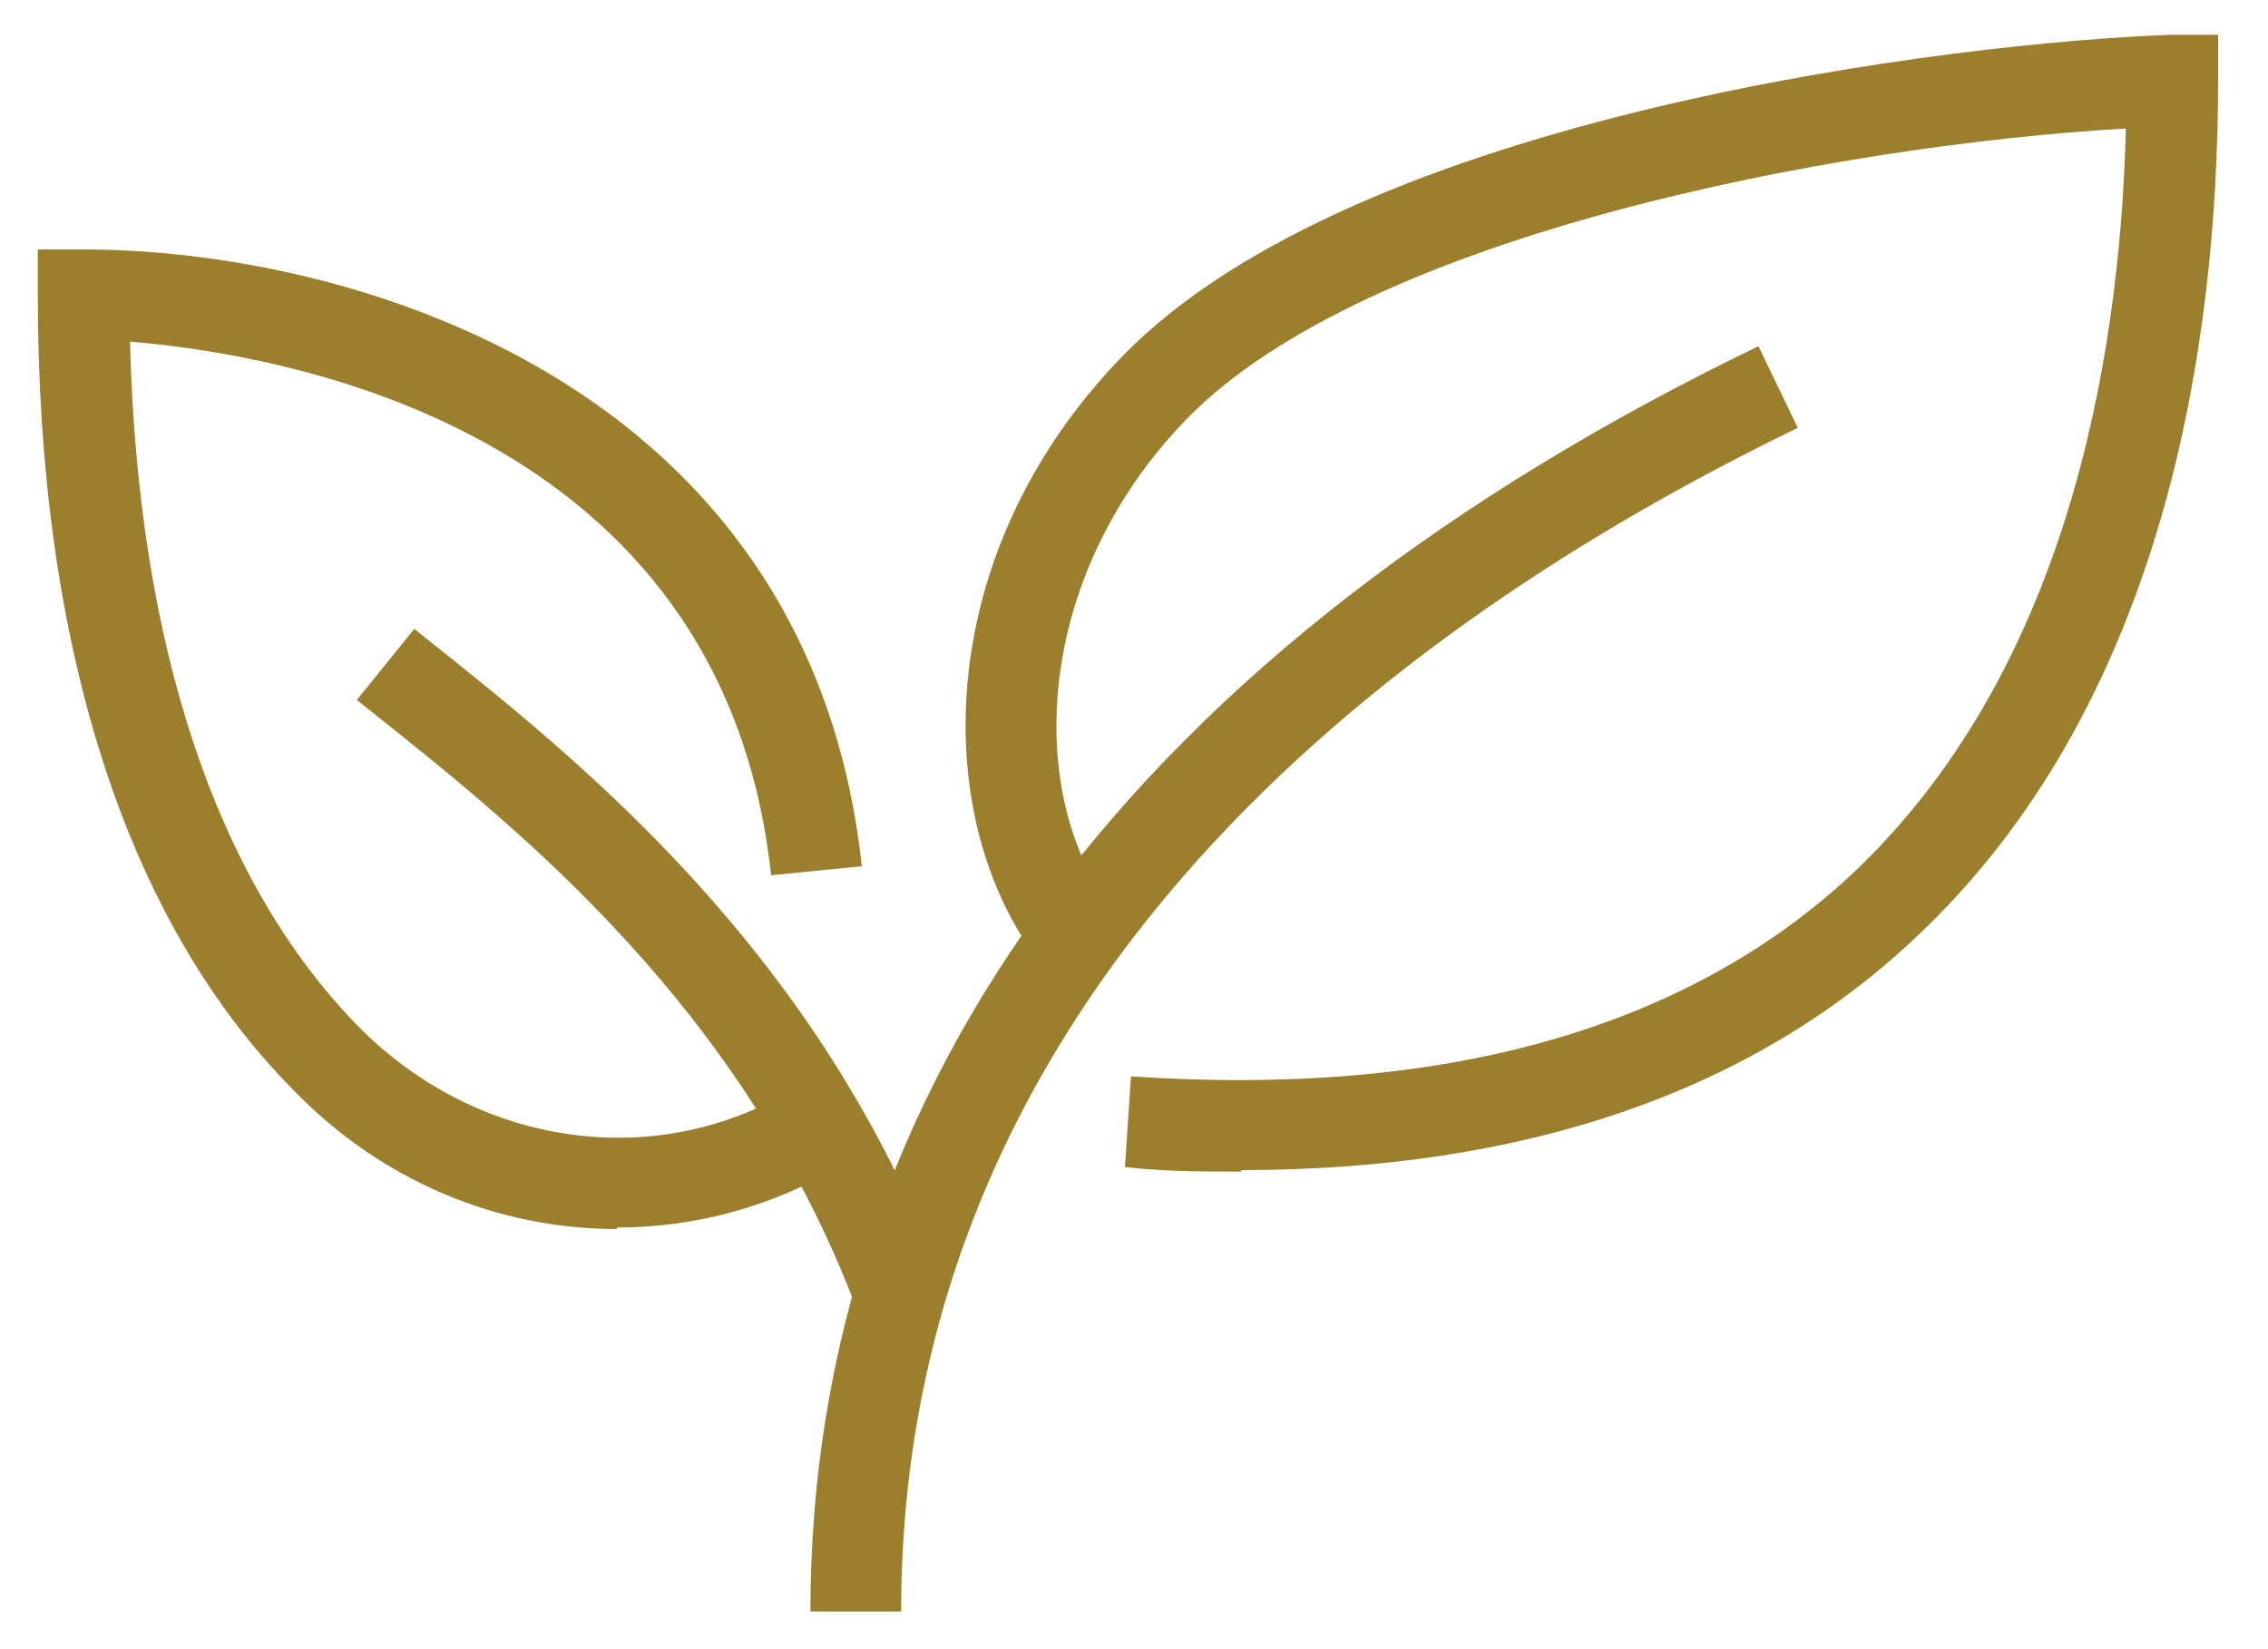 <?xml version="1.0" encoding="UTF-8"?>
<svg id="Layer_1" xmlns="http://www.w3.org/2000/svg" version="1.1" viewBox="0 0 150 109.1">
  <!-- Generator: Adobe Illustrator 29.5.0, SVG Export Plug-In . SVG Version: 2.1.0 Build 137)  -->
  <defs>
    <style>
      .st0 {
        fill: #9b7f2c;
      }
    </style>
  </defs>
  <path class="st0" d="M59.6,106.6h-6c0-34.9,21.7-63.9,62.7-83.7l2.6,5.4c-27,13.1-59.3,37.3-59.3,78.3Z"/>
  <path class="st0" d="M82.1,77.5c-2.5,0-5.1,0-7.7-.3l.4-6c20.6,1.4,36.6-3.1,47.6-13.3,14.1-13.2,17.8-33.6,18.2-49.4-19.1,1.1-50.2,7-62.1,19.2-10.3,10.6-10.6,25-5,32.3l-4.7,3.7c-7.3-9.4-7.3-27,5.4-40.1C89.8,7.5,129.6,2.8,143.6,2.3h3.1c0-.1,0,3,0,3,0,17.4-3.5,41.4-20.2,56.9-10.8,10.1-25.8,15.2-44.4,15.2Z"/>
  <path class="st0" d="M56.7,86.7c-7.5-20-22.3-31.8-32.1-39.6l-1-.8,3.8-4.7,1,.8c10.3,8.2,25.8,20.7,33.9,42.2l-5.6,2.1Z"/>
  <path class="st0" d="M40.8,81.3c-7.8,0-15.5-3.1-21.4-9.2C8.3,60.9,2.5,42.7,2.5,19.5v-3h3c17.5,0,48,8.6,51.5,40.8l-6,.6C47.8,28.1,18.3,23.4,8.6,22.6c.5,20.1,5.7,35.7,15.1,45.3,7.9,8,19.8,9.7,29,4l3.1,5.1c-4.6,2.8-9.8,4.2-15,4.2Z"/>
</svg>